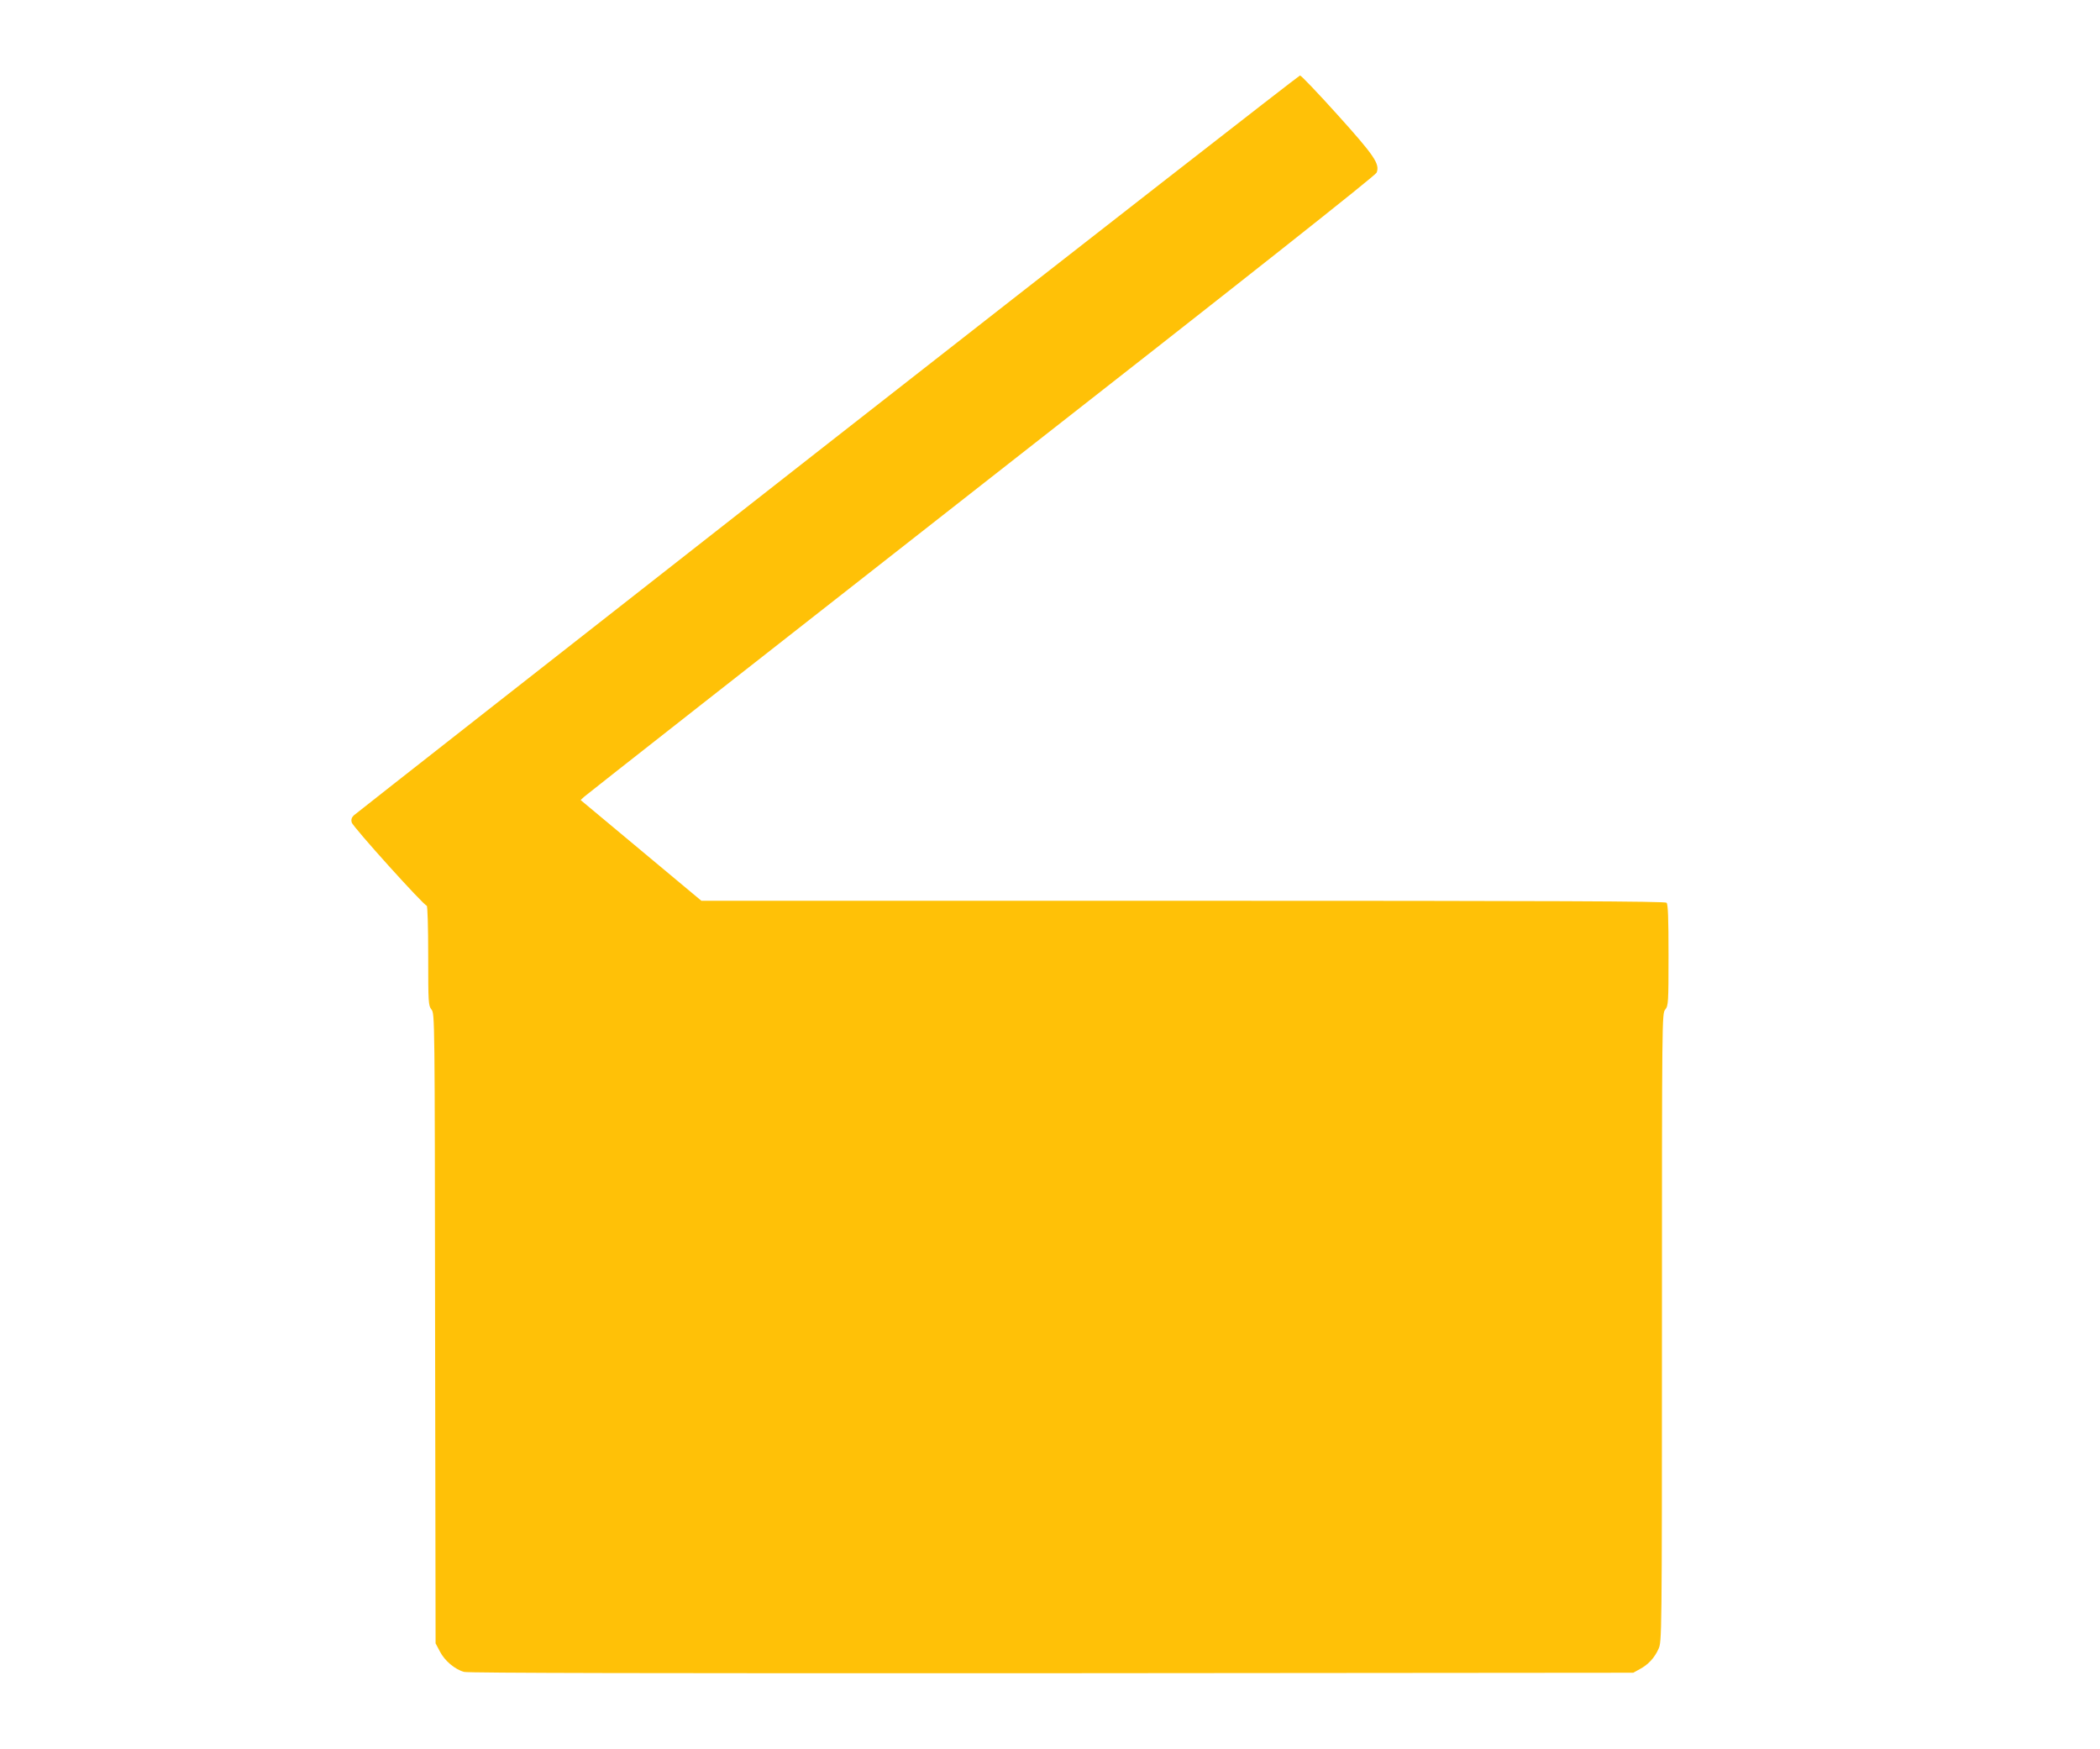 <?xml version="1.0" standalone="no"?>
<!DOCTYPE svg PUBLIC "-//W3C//DTD SVG 20010904//EN"
 "http://www.w3.org/TR/2001/REC-SVG-20010904/DTD/svg10.dtd">
<svg version="1.0" xmlns="http://www.w3.org/2000/svg"
 width="1280pt" height="1066pt" viewBox="0 0 1280 1066"
 preserveAspectRatio="xMidYMid meet">
<g transform="translate(0,1066) scale(0.1,-0.1)"
fill="#ffc107" stroke="none">
<path d="M5043 7954 c-1577 -1235 -2876 -2254 -2887 -2264 -13 -13 -17 -26
-12 -43 6 -26 440 -507 457 -507 5 0 9 -128 9 -304 0 -288 1 -305 20 -329 20
-25 20 -45 22 -1944 l3 -1919 26 -49 c29 -57 92 -110 148 -125 26 -7 1168 -9
3582 -8 l3544 3 40 22 c52 28 89 68 114 123 20 45 21 55 21 1958 0 1899 0
1914 20 1939 19 24 20 41 20 332 0 226 -3 310 -12 319 -9 9 -678 12 -2947 12
l-2936 0 -368 307 -368 307 23 21 c13 12 1102 867 2421 1900 1625 1271 2402
1886 2408 1903 20 53 -12 101 -239 353 -118 131 -221 239 -228 239 -6 0 -1303
-1011 -2881 -2246z"/>
</g>
</svg>
